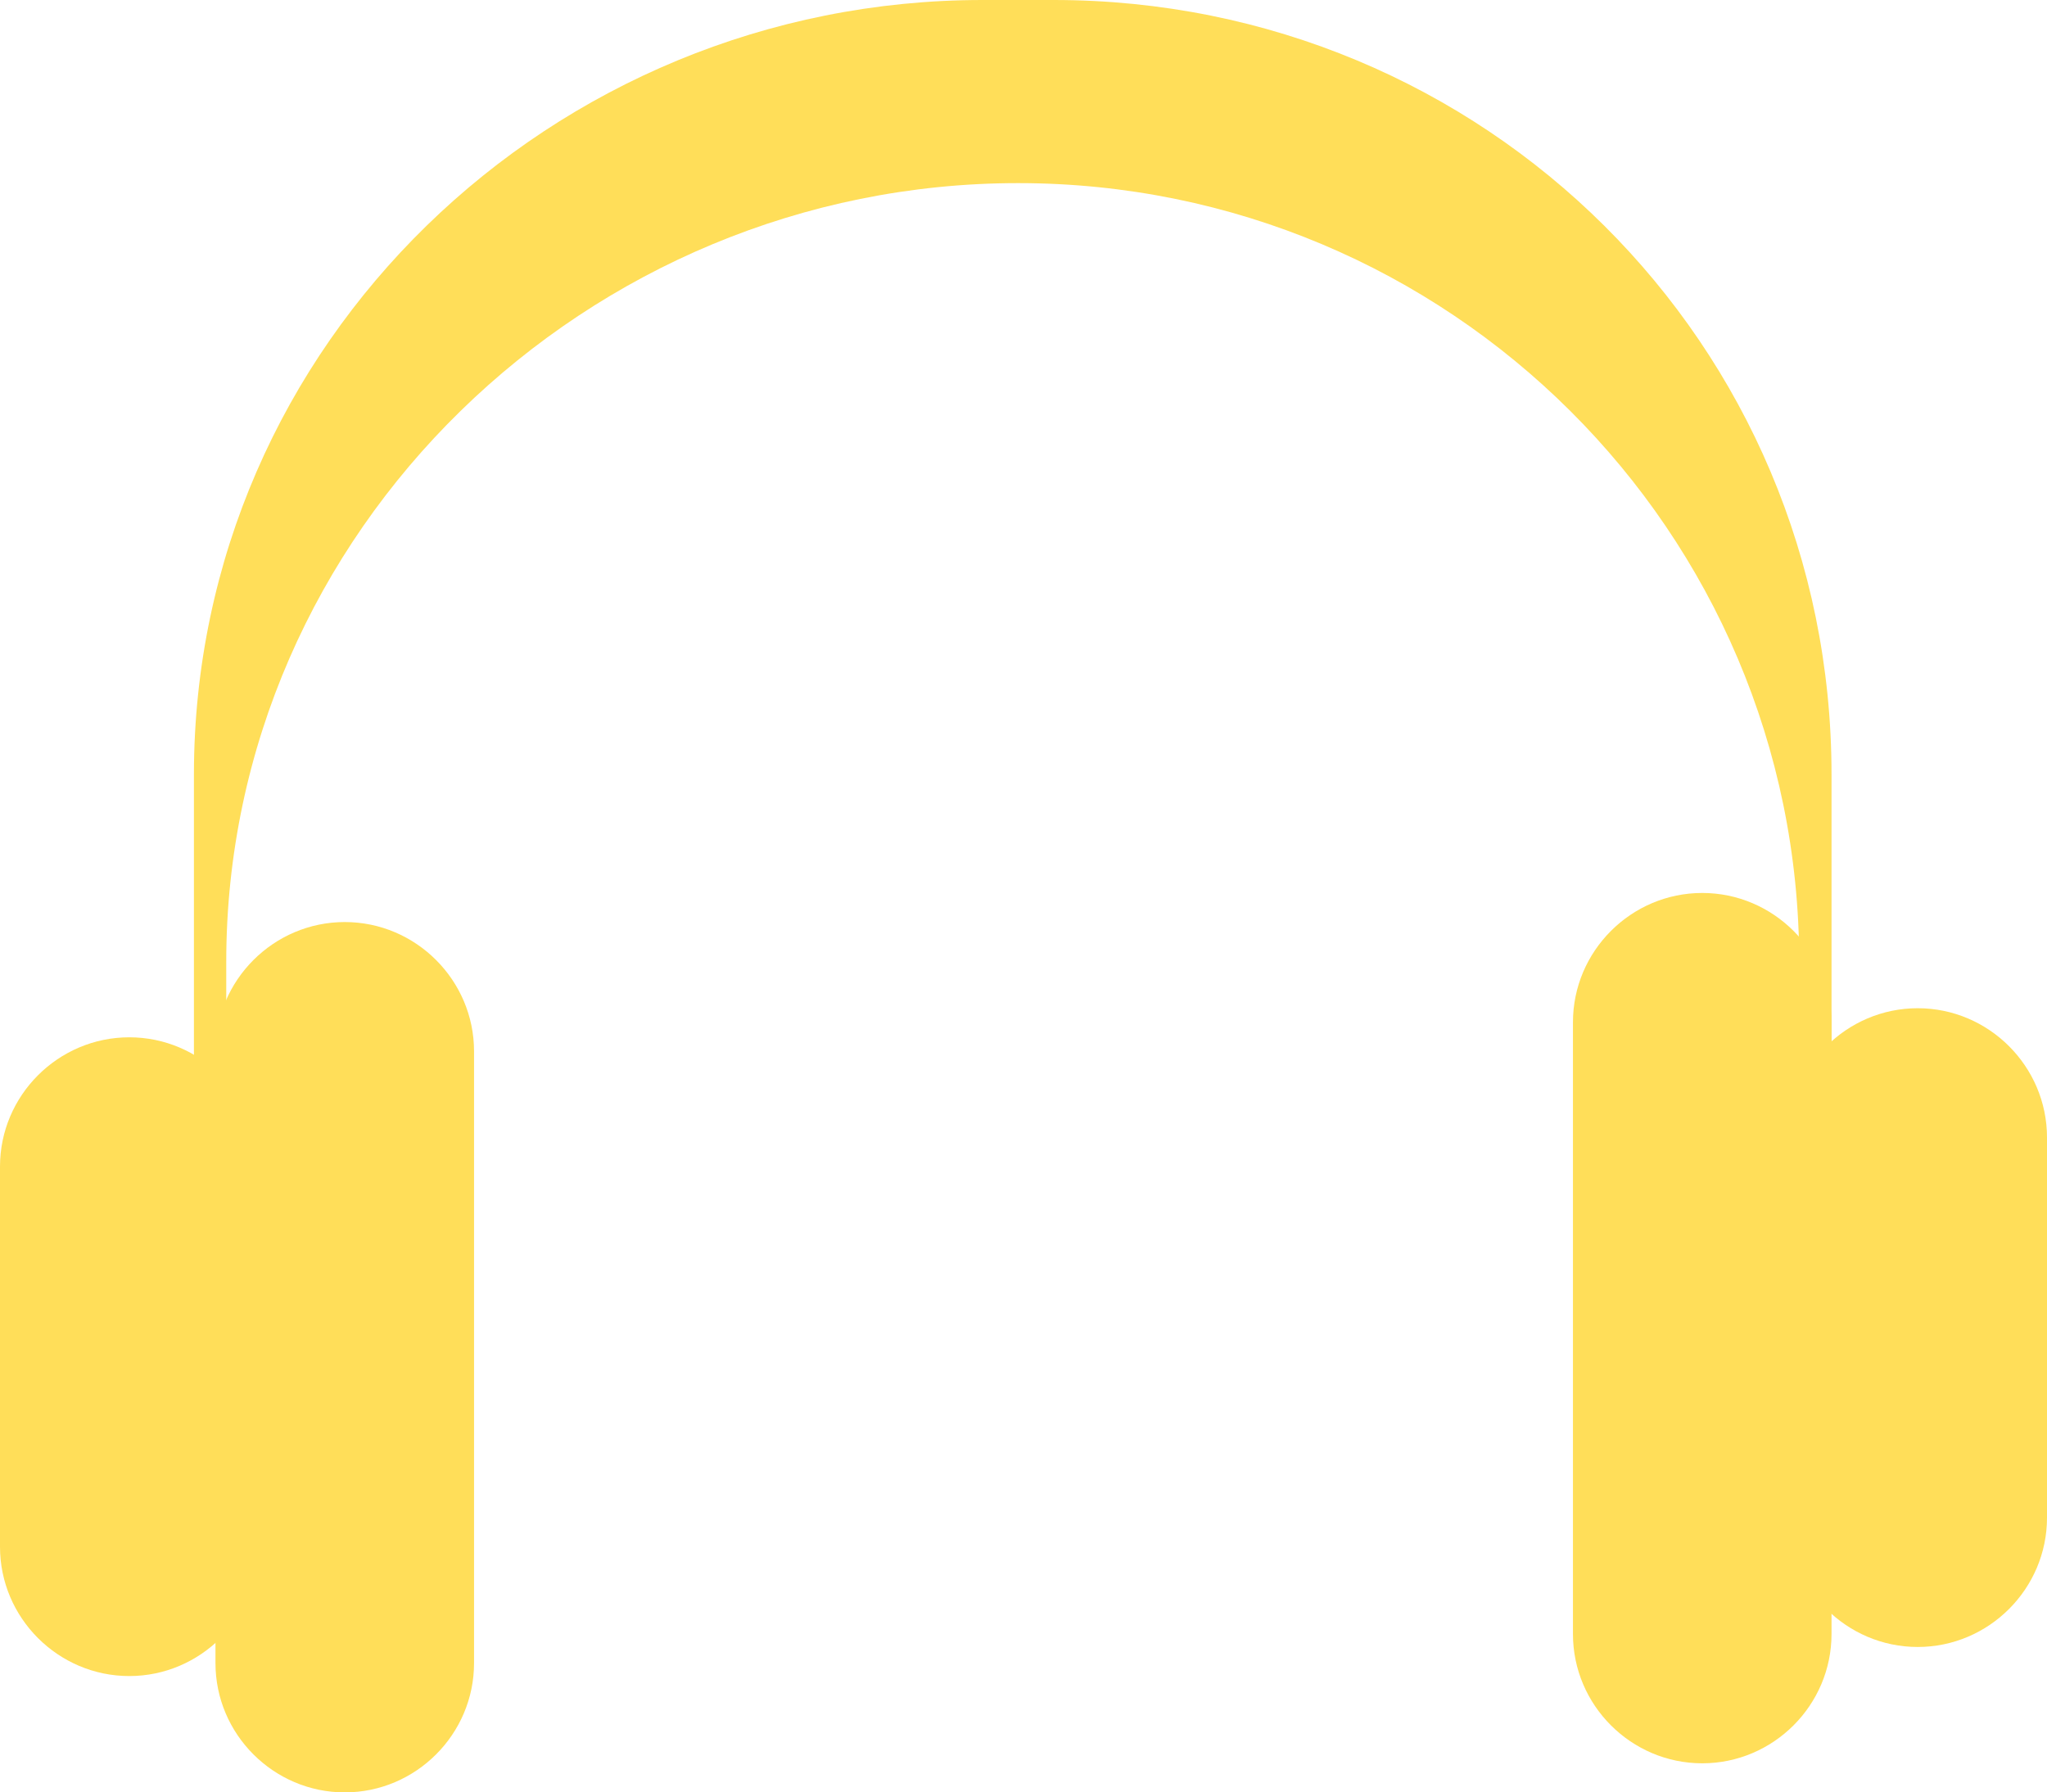 <?xml version="1.0" encoding="UTF-8" standalone="no"?><svg xmlns="http://www.w3.org/2000/svg" xmlns:xlink="http://www.w3.org/1999/xlink" fill="#ffde59" height="166.4" preserveAspectRatio="xMidYMid meet" version="1" viewBox="0.0 0.0 190.0 166.4" width="190" zoomAndPan="magnify"><g id="change1_1"><path d="M170,71.9v44.3c0,3.1,0.1,6.3-0.3,9.3c0,0,0.2-0.5,0.2,0.5h-5.6c1.9-7,2.7-13.9,2.7-21V89.3c0-40-32.5-72.3-72.5-72.3h0 C54.5,17,21,49.3,21,89.3V105c0,7.1,1.8,14,3.7,21h-5.6c0-1-0.3-0.3-0.3-0.4c-0.4-3.1-0.8-6.3-0.8-9.4V71.9C18,31.9,51.2,0,91.2,0 h6.6C137.8,0,170,31.9,170,71.9z"/></g><g id="change1_2"><path d="M32,166.4L32,166.4c-6.6,0-12-5.4-12-12V97.6c0-6.6,5.4-12,12-12h0c6.6,0,12,5.4,12,12v56.8C44,161,38.6,166.4,32,166.4z"/></g><g id="change1_3"><path d="M12,155.6L12,155.6c-6.6,0-12-5.4-12-12l0-35.3c0-6.6,5.4-12,12-12h0c6.6,0,12,5.4,12,12v35.3C24,150.2,18.6,155.6,12,155.6 z"/></g><g id="change1_4"><path d="M158,163.7L158,163.7c6.6,0,12-5.4,12-12V94.9c0-6.6-5.4-12-12-12h0c-6.6,0-12,5.4-12,12v56.8 C146,158.3,151.4,163.7,158,163.7z"/></g><g id="change1_5"><path d="M178,152.9L178,152.9c6.6,0,12-5.4,12-12v-35.3c0-6.6-5.4-12-12-12h0c-6.6,0-12,5.4-12,12v35.3 C166,147.5,171.4,152.9,178,152.9z"/></g></svg>